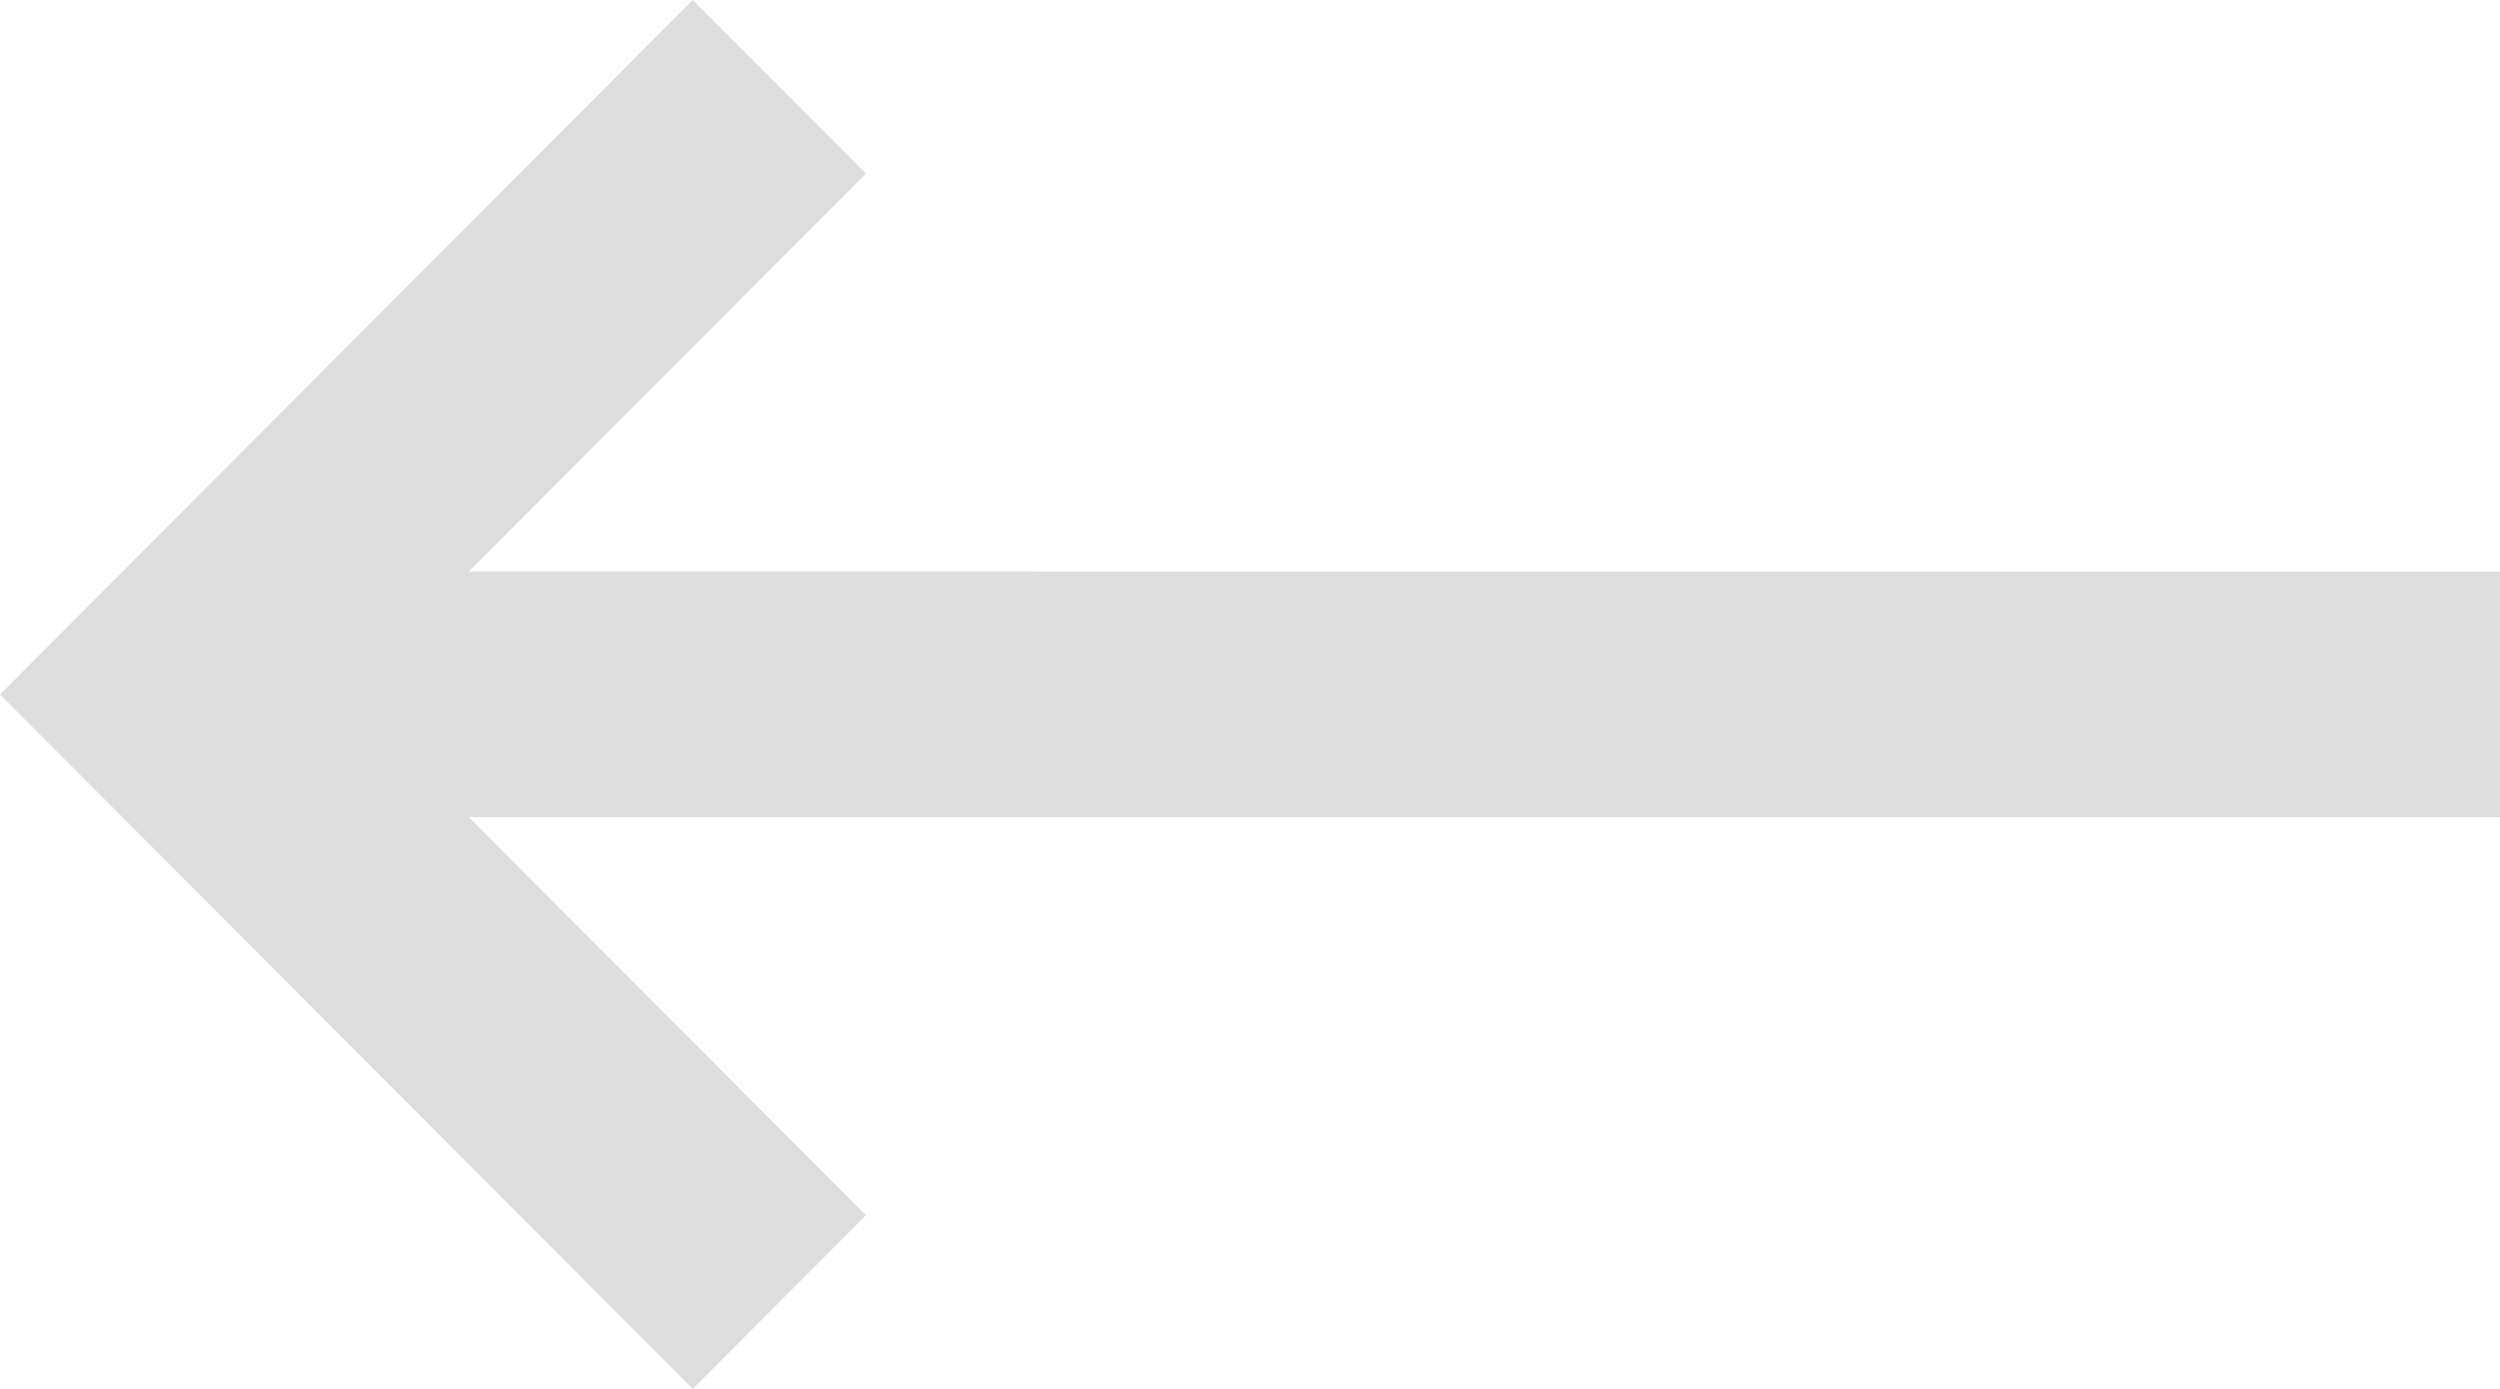 <?xml version="1.0" encoding="UTF-8"?>
<svg width="18px" height="10px" viewBox="0 0 18 10" version="1.1" xmlns="http://www.w3.org/2000/svg" xmlns:xlink="http://www.w3.org/1999/xlink">
    <title>Combined Shape</title>
    <g id="News" stroke="none" stroke-width="1" fill="none" fill-rule="evenodd">
        <g transform="translate(-1408, -437)" fill="#DDDDDD" fill-rule="nonzero" id="Paging">
            <g transform="translate(255, 420)">
                <g id="Arrow" transform="translate(1162.5, 22.5) scale(-1, 1) rotate(-90) translate(-1162.5, -22.5) translate(1140, 0)">
                    <path d="M18.988,18 L20.235,19.25 L17.375,22.115 L32,22.116 L32,23.884 L17.375,23.883 L20.235,26.75 L18.988,28 L14,23 L18.988,18 Z" id="Combined-Shape" transform="translate(23, 23) scale(1, -1) rotate(90) translate(-23, -23) "></path>
                </g>
            </g>
        </g>
    </g>
</svg>